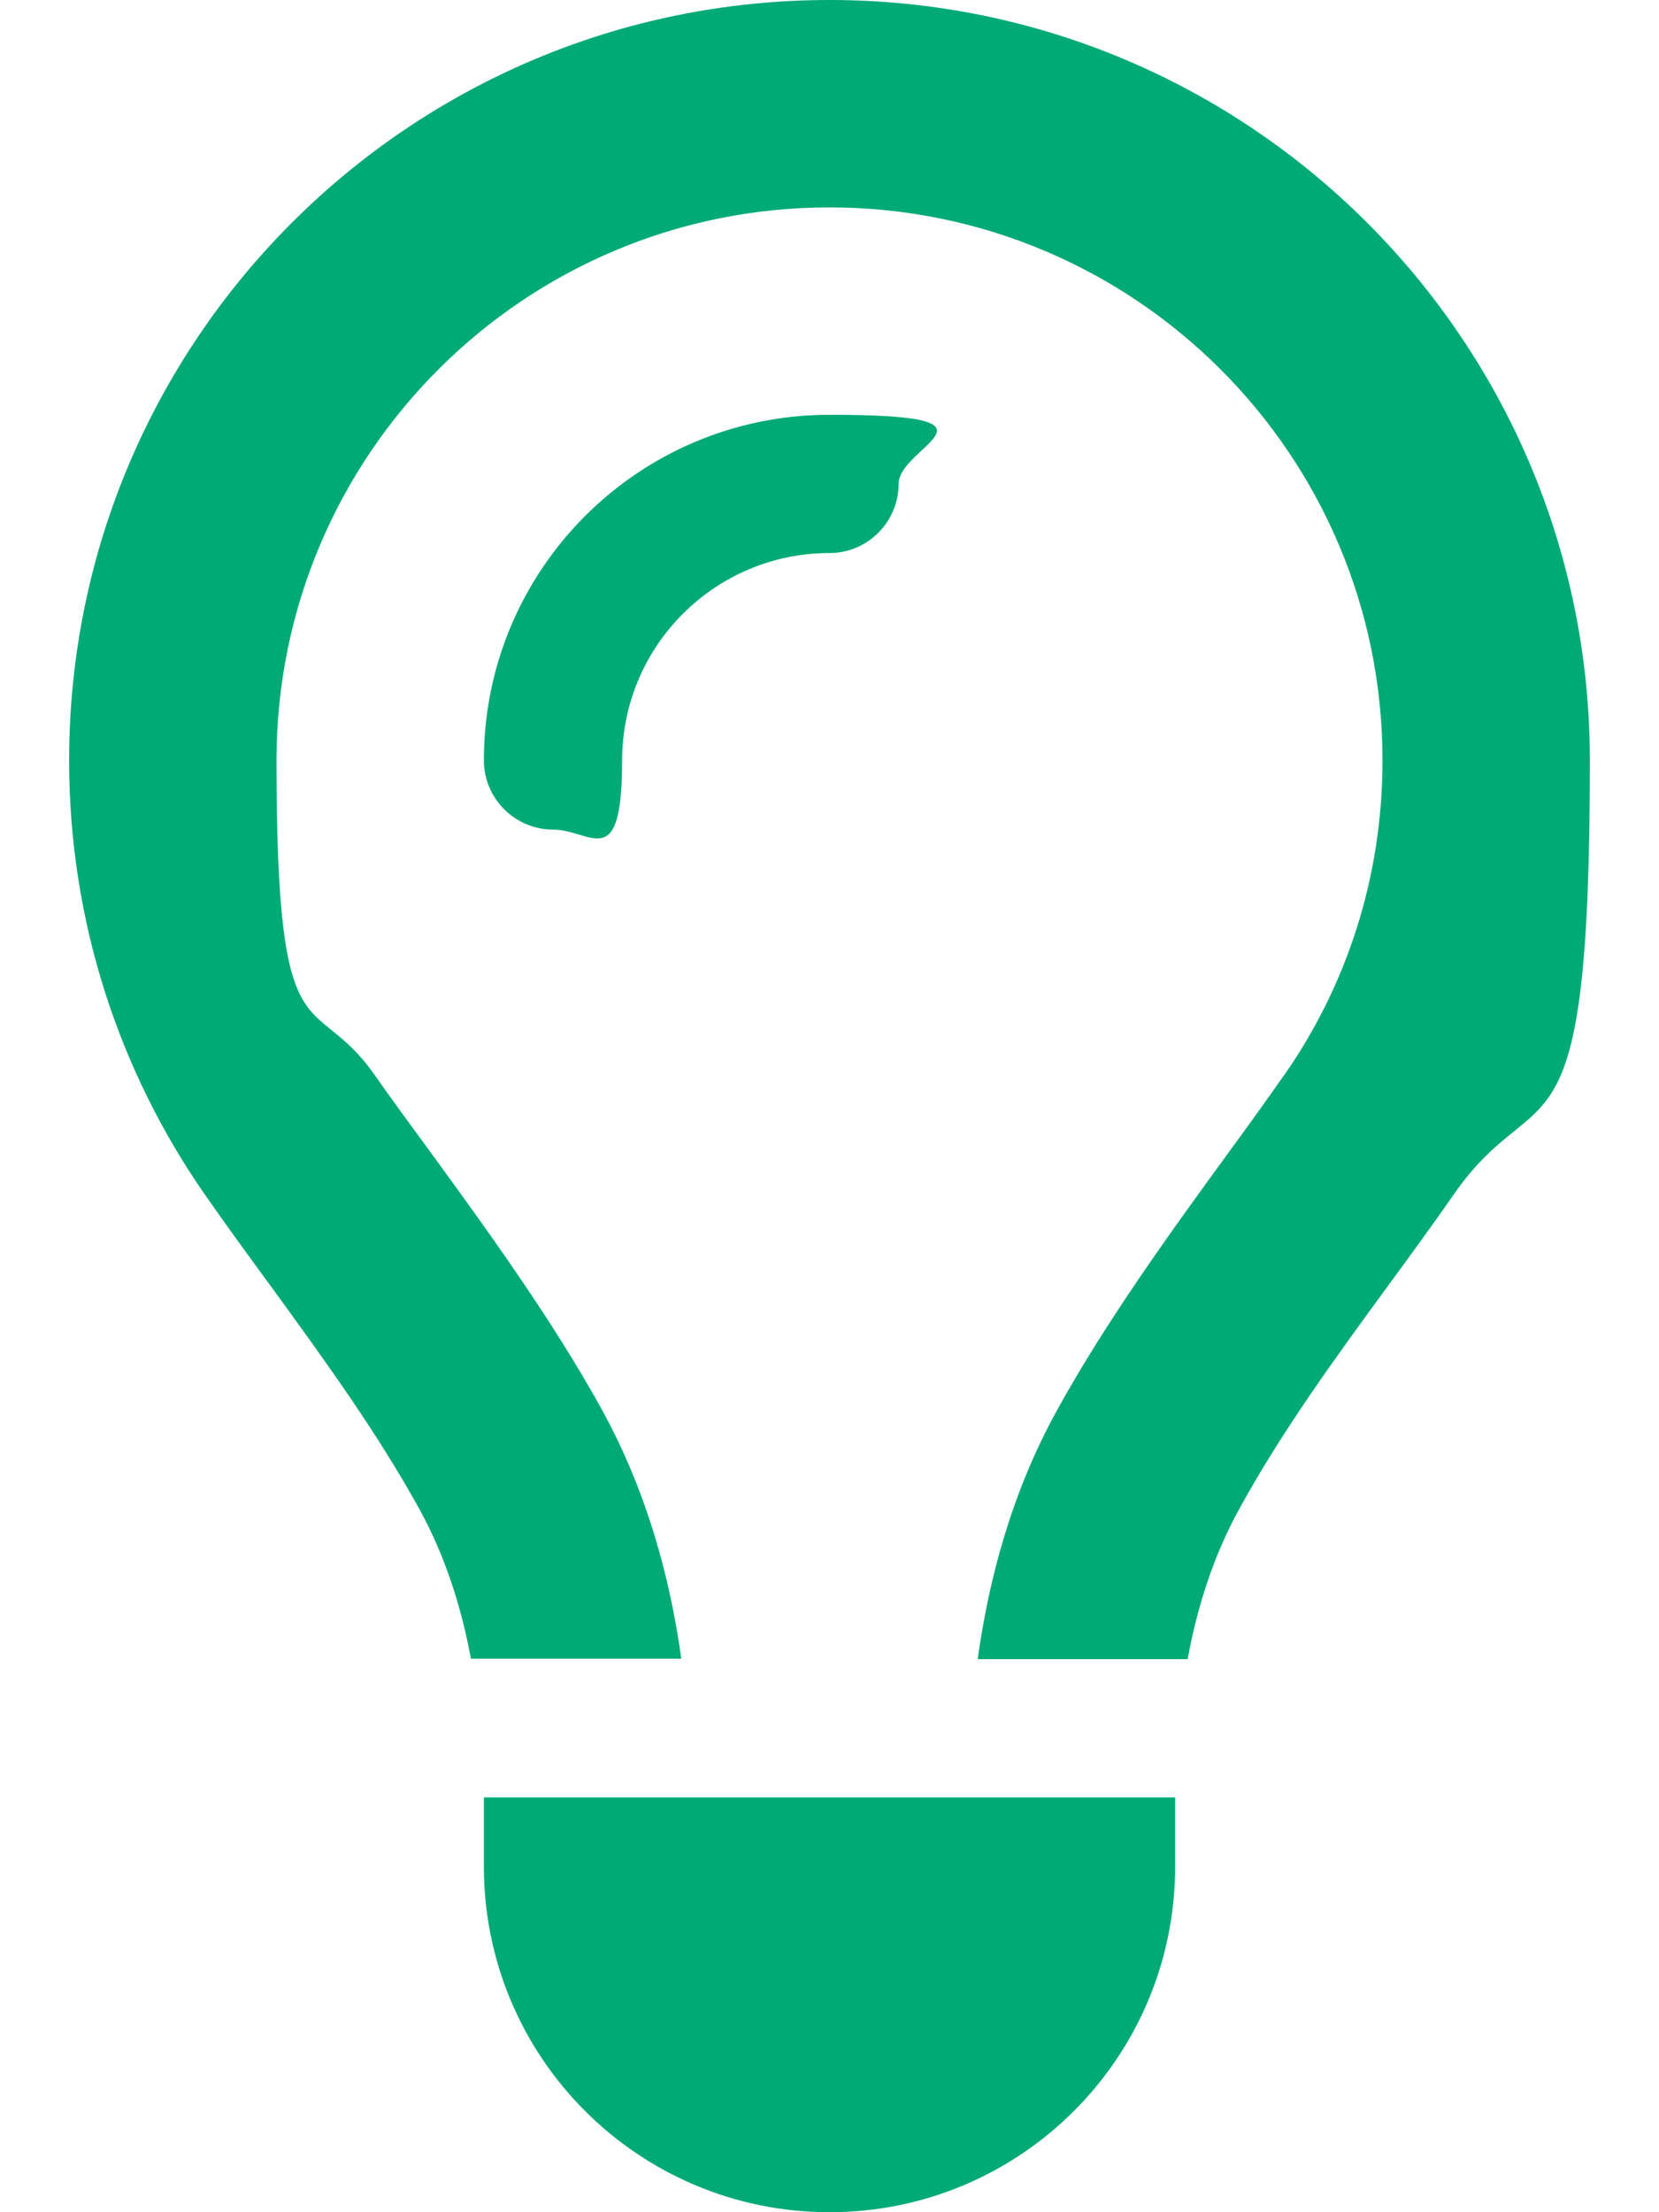 <?xml version="1.0" encoding="UTF-8"?>
<svg xmlns="http://www.w3.org/2000/svg" version="1.1" viewBox="0 0 384 512">
  <defs>
    <style>
      .cls-1 {
        fill: #00aa75;
      }
    </style>
  </defs>
  <!-- Generator: Adobe Illustrator 28.6.0, SVG Export Plug-In . SVG Version: 1.2.0 Build 709)  -->
  <g>
    <g id="Layer_1">
      <path class="cls-1" d="M297.2,248.9c14.4-20.6,22.8-45.7,22.8-72.9,0-70.7-57.3-128-128-128S64,105.3,64,176s8.4,52.3,22.8,72.9c3.7,5.3,8.1,11.3,12.8,17.7h0c12.9,17.7,28.3,38.9,39.8,59.8,10.4,19,15.7,38.8,18.3,57.5h-48.7c-2.2-11.9-5.9-23.6-11.8-34.4-9.9-18-22.2-34.9-34.5-51.8h0c-5.2-7.1-10.4-14.2-15.4-21.4-19.7-28.4-31.3-63-31.3-100.3C16,78.8,94.8,0,192,0s176,78.8,176,176-11.6,71.9-31.4,100.3c-5,7.2-10.2,14.3-15.4,21.4h0c-12.3,16.8-24.6,33.7-34.5,51.8-5.9,10.8-9.6,22.5-11.8,34.5h-48.6c2.6-18.7,7.9-38.6,18.3-57.5,11.5-20.9,26.9-42.1,39.8-59.8h0c4.7-6.4,9-12.4,12.7-17.7h0ZM192,128c-26.5,0-48,21.5-48,48s-7.2,16-16,16-16-7.2-16-16c0-44.2,35.8-80,80-80s16,7.2,16,16-7.2,16-16,16ZM192,512c-44.2,0-80-35.8-80-80v-16h160v16c0,44.2-35.8,80-80,80Z"/>
    </g>
  </g>
</svg>